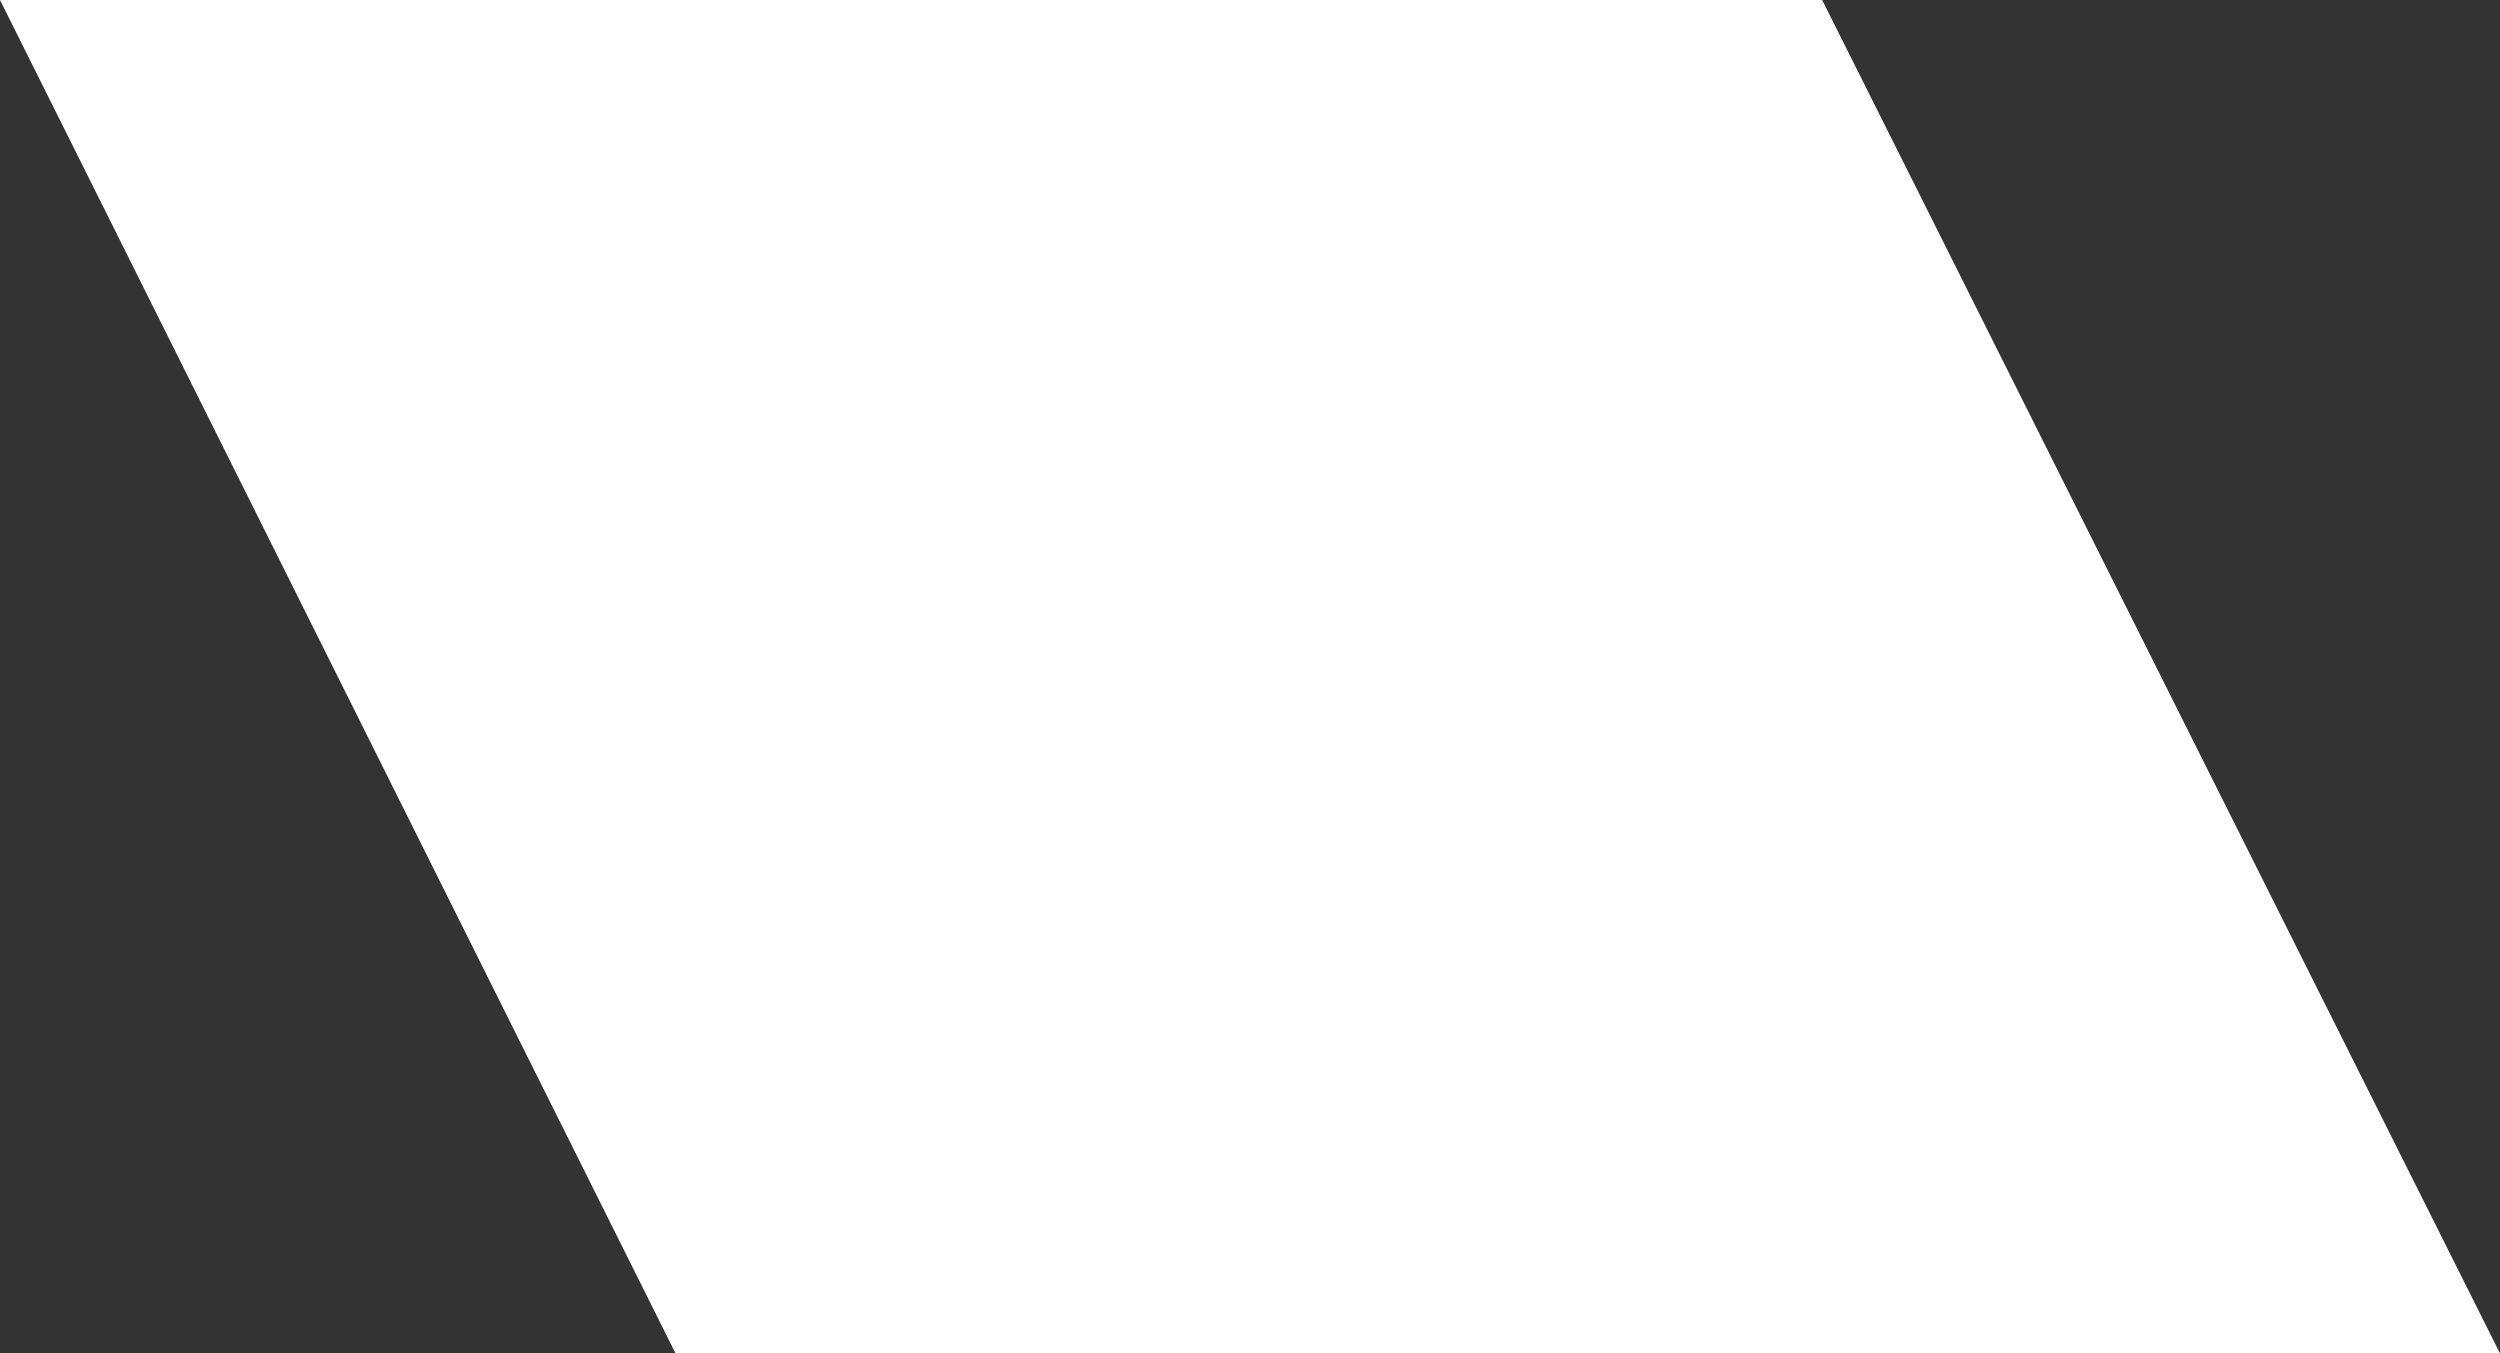 <?xml version="1.0" encoding="UTF-8"?><svg id="uuid-281d9542-2479-4e25-ac6d-fc0dbedb9df1" xmlns="http://www.w3.org/2000/svg" viewBox="0 0 10.88 5.89"><rect x="0" y="0" width="10.88" height="5.89" fill="#333333" stroke="none"/><defs><style>.uuid-1696b82d-ce4b-44d6-8763-69a156690382{fill:#fff;stroke-width:0px;}</style></defs><polygon class="uuid-1696b82d-ce4b-44d6-8763-69a156690382" points="0 0 2.94 5.89 10.88 5.89 7.93 0 0 0"/></svg>